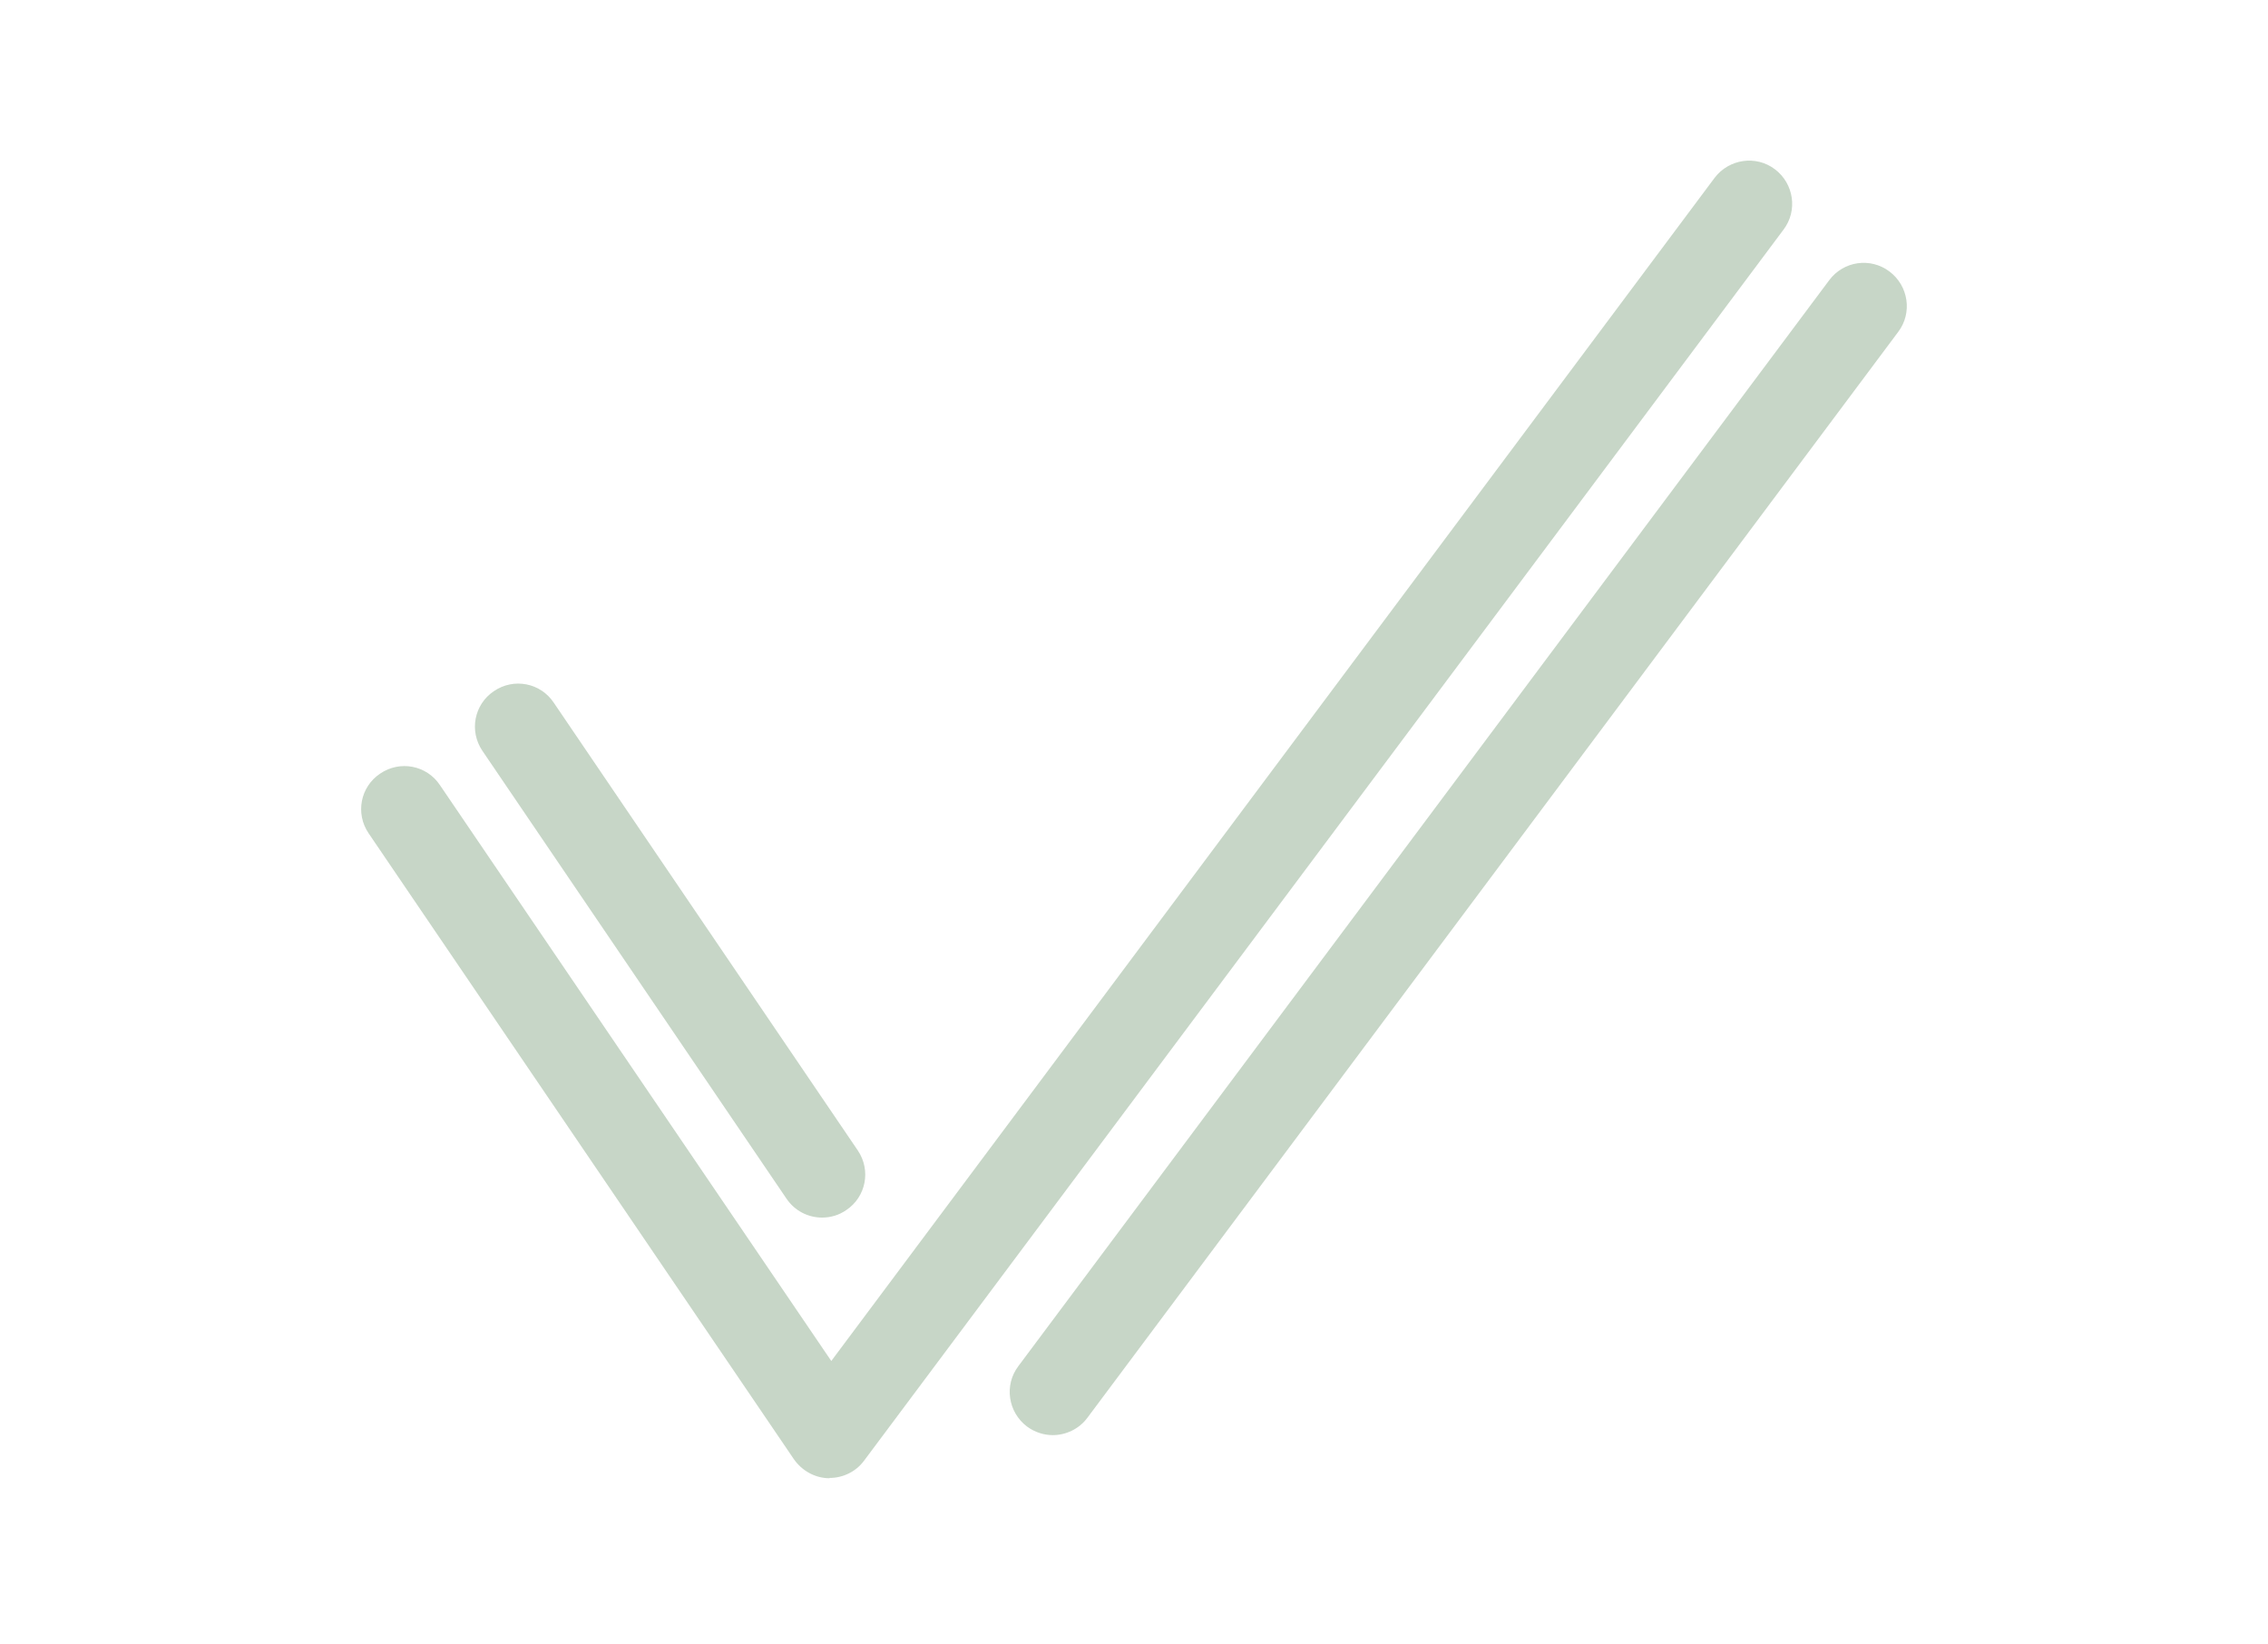 <?xml version="1.0" encoding="UTF-8"?><svg id="a" xmlns="http://www.w3.org/2000/svg" viewBox="0 0 78.93 57.22"><rect width="78.93" height="57.22" style="fill:none;"/><g id="b"><path d="m28.87,51.44s-.02,0-.03,0c-.48-.01-.93-.26-1.21-.66l-14.8-21.78c-.47-.69-.29-1.62.4-2.08.69-.47,1.62-.29,2.08.4l13.62,20.04L59.67,6.19c.5-.66,1.44-.8,2.1-.3s.8,1.44.3,2.1L30.07,50.83c-.28.38-.73.6-1.2.6Z" style="fill:#c7d6c7;"/><path d="m36.64,49.94c-.31,0-.63-.1-.9-.3-.66-.5-.8-1.44-.3-2.1L63.66,9.75c.5-.67,1.44-.8,2.1-.3.66.5.8,1.44.3,2.1l-28.22,37.79c-.29.39-.75.6-1.2.6Z" style="fill:#c7d6c7;"/><path d="m28.61,42.37c-.48,0-.95-.23-1.24-.66l-10.58-15.58c-.47-.69-.29-1.62.4-2.08.69-.47,1.62-.29,2.08.4l10.58,15.58c.47.69.29,1.62-.4,2.08-.26.18-.55.26-.84.26Z" style="fill:#c7d6c7;"/></g></svg>